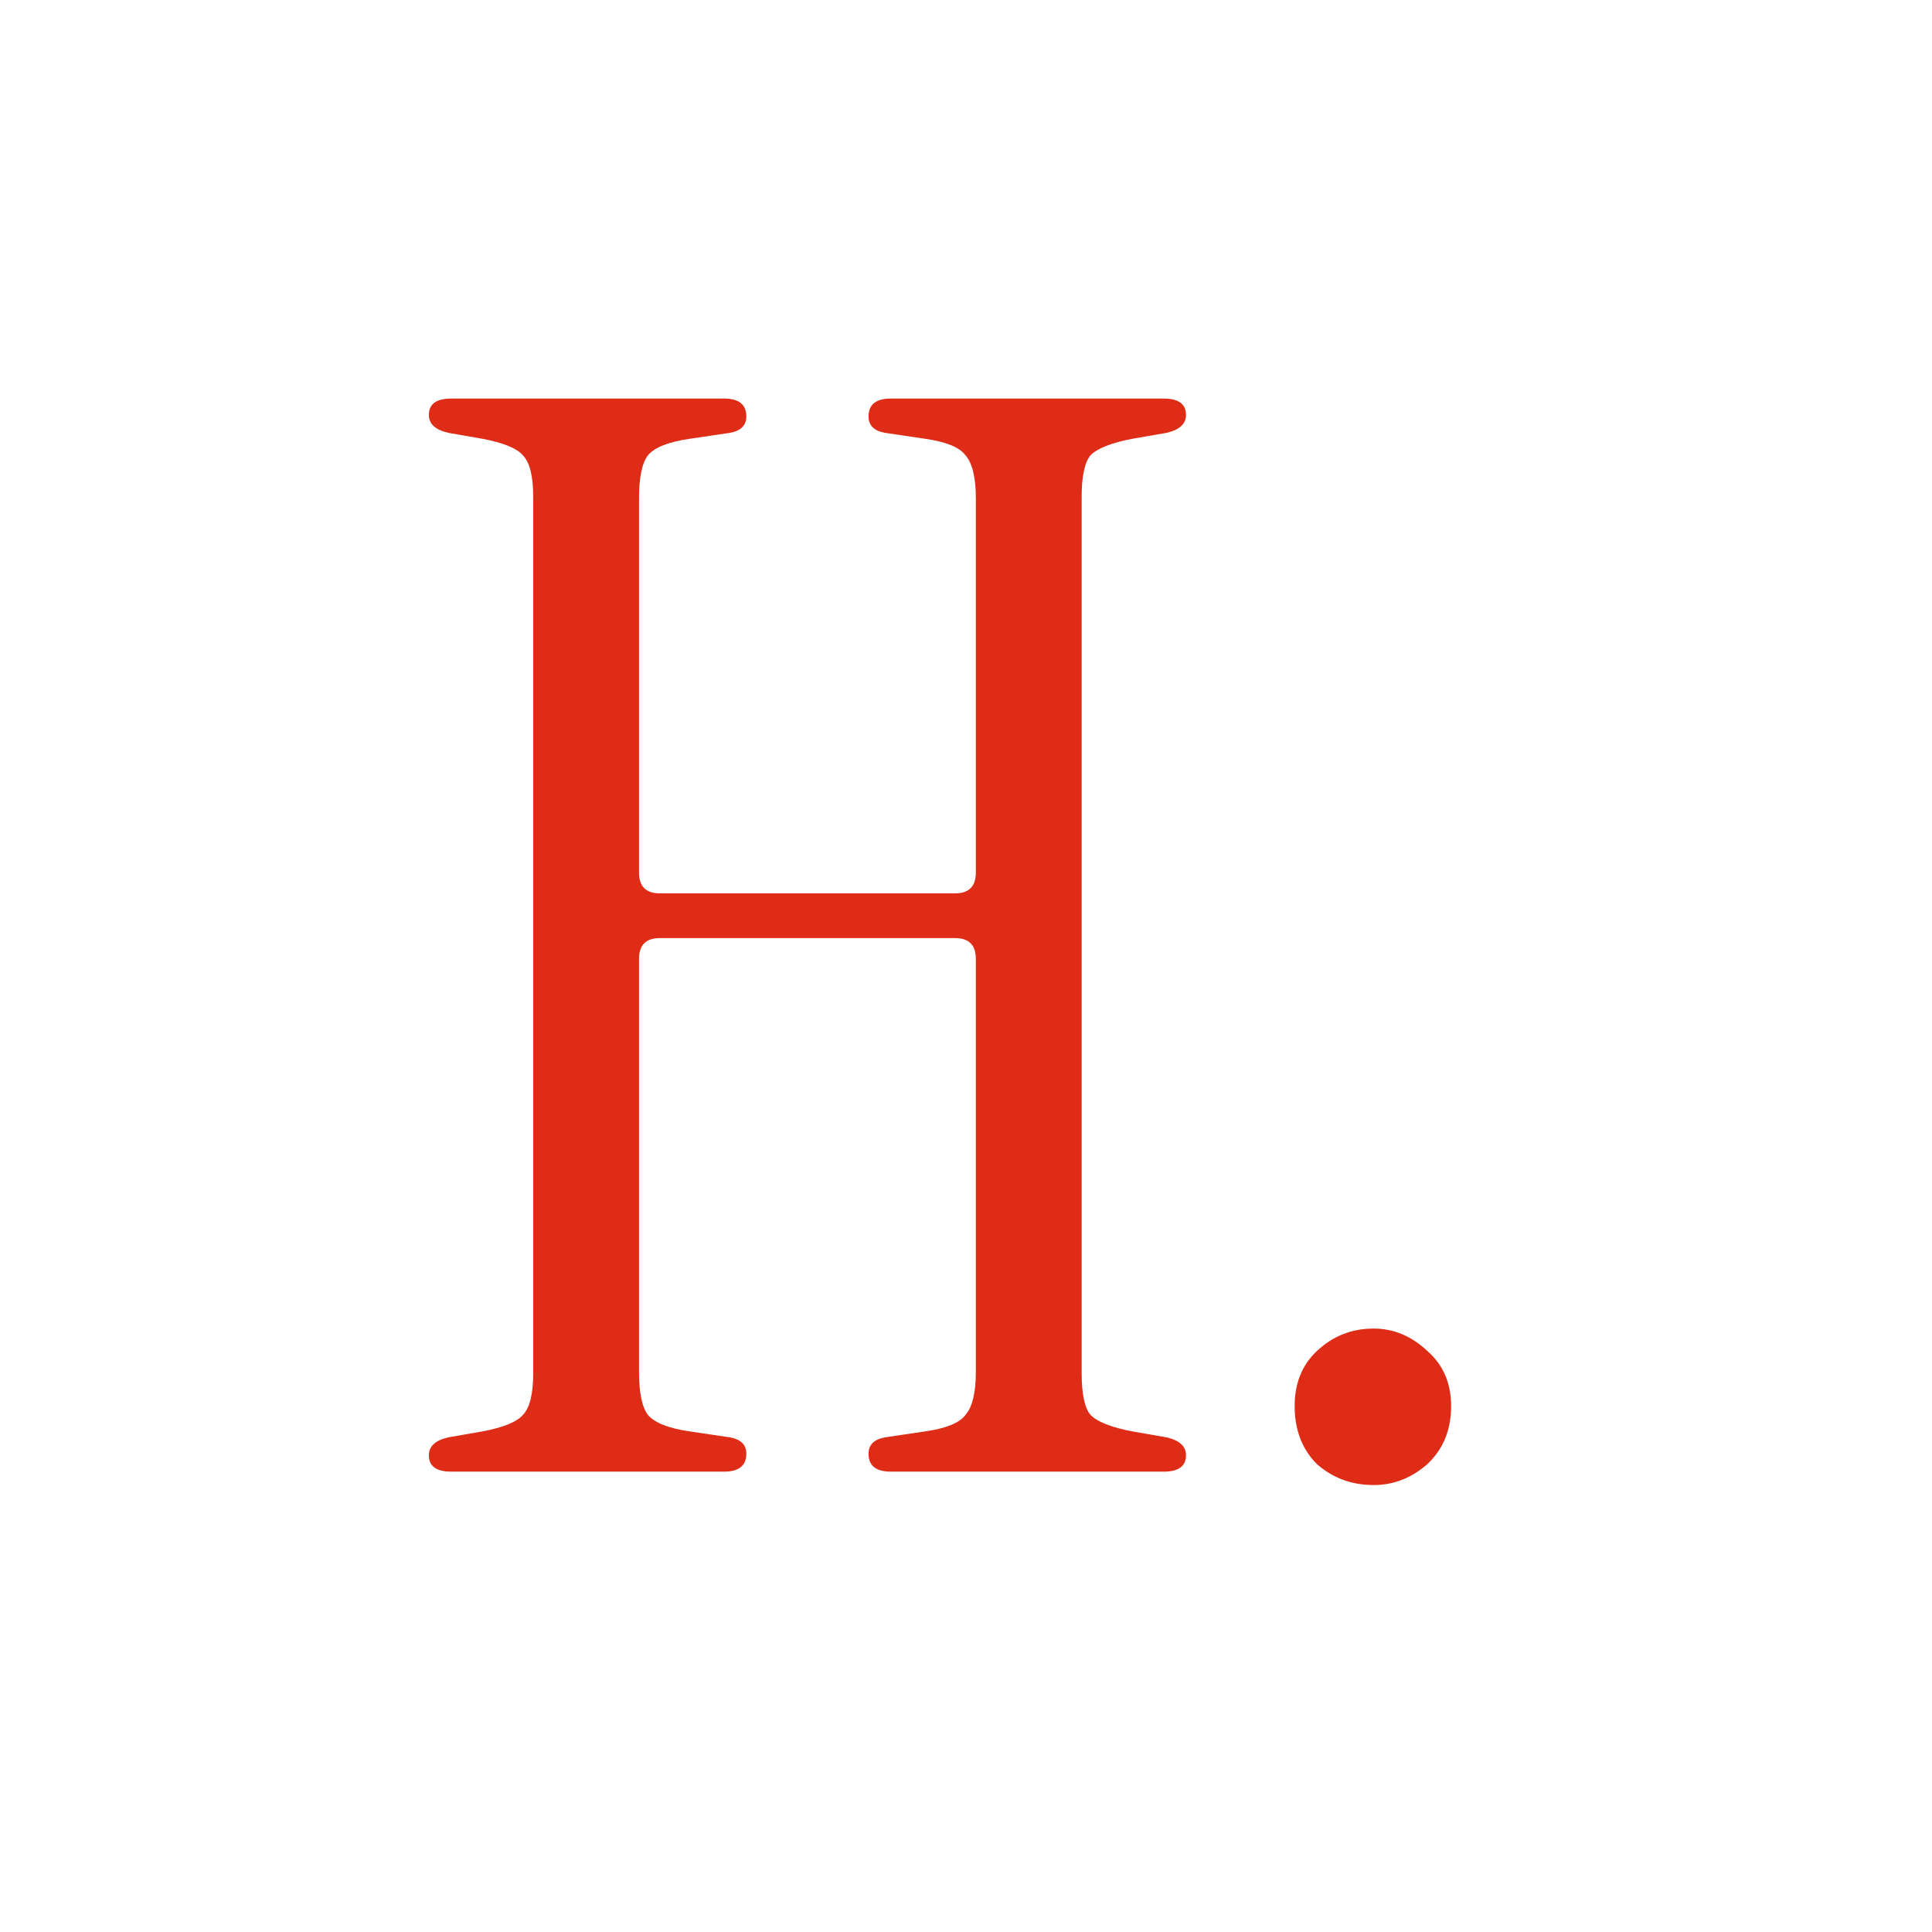 <svg width="256" height="256" viewBox="0 0 256 256" fill="none" xmlns="http://www.w3.org/2000/svg">
<rect width="256" height="256" fill="white"/>
<path d="M59.789 195C57.815 195 56.827 194.276 56.827 192.828C56.827 191.643 57.683 190.853 59.395 190.458L63.937 189.668C66.701 189.141 68.479 188.417 69.269 187.496C70.19 186.574 70.651 184.731 70.651 181.966V65.844C70.651 63.08 70.19 61.236 69.269 60.315C68.479 59.393 66.701 58.669 63.937 58.142L59.395 57.352C57.683 56.958 56.827 56.167 56.827 54.983C56.827 53.534 57.815 52.81 59.789 52.81H95.929C97.904 52.81 98.892 53.6 98.892 55.18C98.892 56.365 98.168 57.089 96.719 57.352L91.387 58.142C88.622 58.537 86.779 59.261 85.858 60.315C85.068 61.368 84.673 63.277 84.673 66.042V115.611C84.673 117.454 85.594 118.376 87.438 118.376H126.54C128.383 118.376 129.304 117.454 129.304 115.611V66.042C129.304 63.277 128.844 61.368 127.922 60.315C127.132 59.261 125.355 58.537 122.59 58.142L117.258 57.352C115.81 57.089 115.086 56.365 115.086 55.18C115.086 53.6 116.073 52.81 118.048 52.81H154.188C156.163 52.81 157.15 53.534 157.15 54.983C157.15 56.167 156.294 56.958 154.583 57.352L150.04 58.142C147.276 58.669 145.432 59.393 144.511 60.315C143.721 61.236 143.326 63.08 143.326 65.844V181.966C143.326 184.731 143.721 186.574 144.511 187.496C145.432 188.417 147.276 189.141 150.04 189.668L154.583 190.458C156.294 190.853 157.15 191.643 157.15 192.828C157.15 194.276 156.163 195 154.188 195H118.048C116.073 195 115.086 194.21 115.086 192.63C115.086 191.445 115.81 190.721 117.258 190.458L122.59 189.668C125.355 189.273 127.132 188.549 127.922 187.496C128.844 186.442 129.304 184.533 129.304 181.768V127.065C129.304 125.222 128.383 124.3 126.54 124.3H87.438C85.594 124.3 84.673 125.222 84.673 127.065V181.768C84.673 184.533 85.068 186.442 85.858 187.496C86.779 188.549 88.622 189.273 91.387 189.668L96.719 190.458C98.168 190.721 98.892 191.445 98.892 192.63C98.892 194.21 97.904 195 95.929 195H59.789ZM182.013 196.777C179.117 196.777 176.615 195.856 174.509 194.013C172.534 192.038 171.546 189.47 171.546 186.311C171.546 183.283 172.534 180.847 174.509 179.004C176.615 177.029 179.117 176.041 182.013 176.041C184.646 176.041 187.016 177.029 189.123 179.004C191.229 180.847 192.282 183.283 192.282 186.311C192.282 189.47 191.229 192.038 189.123 194.013C187.016 195.856 184.646 196.777 182.013 196.777Z" fill="#DE2C16"/>
</svg>

